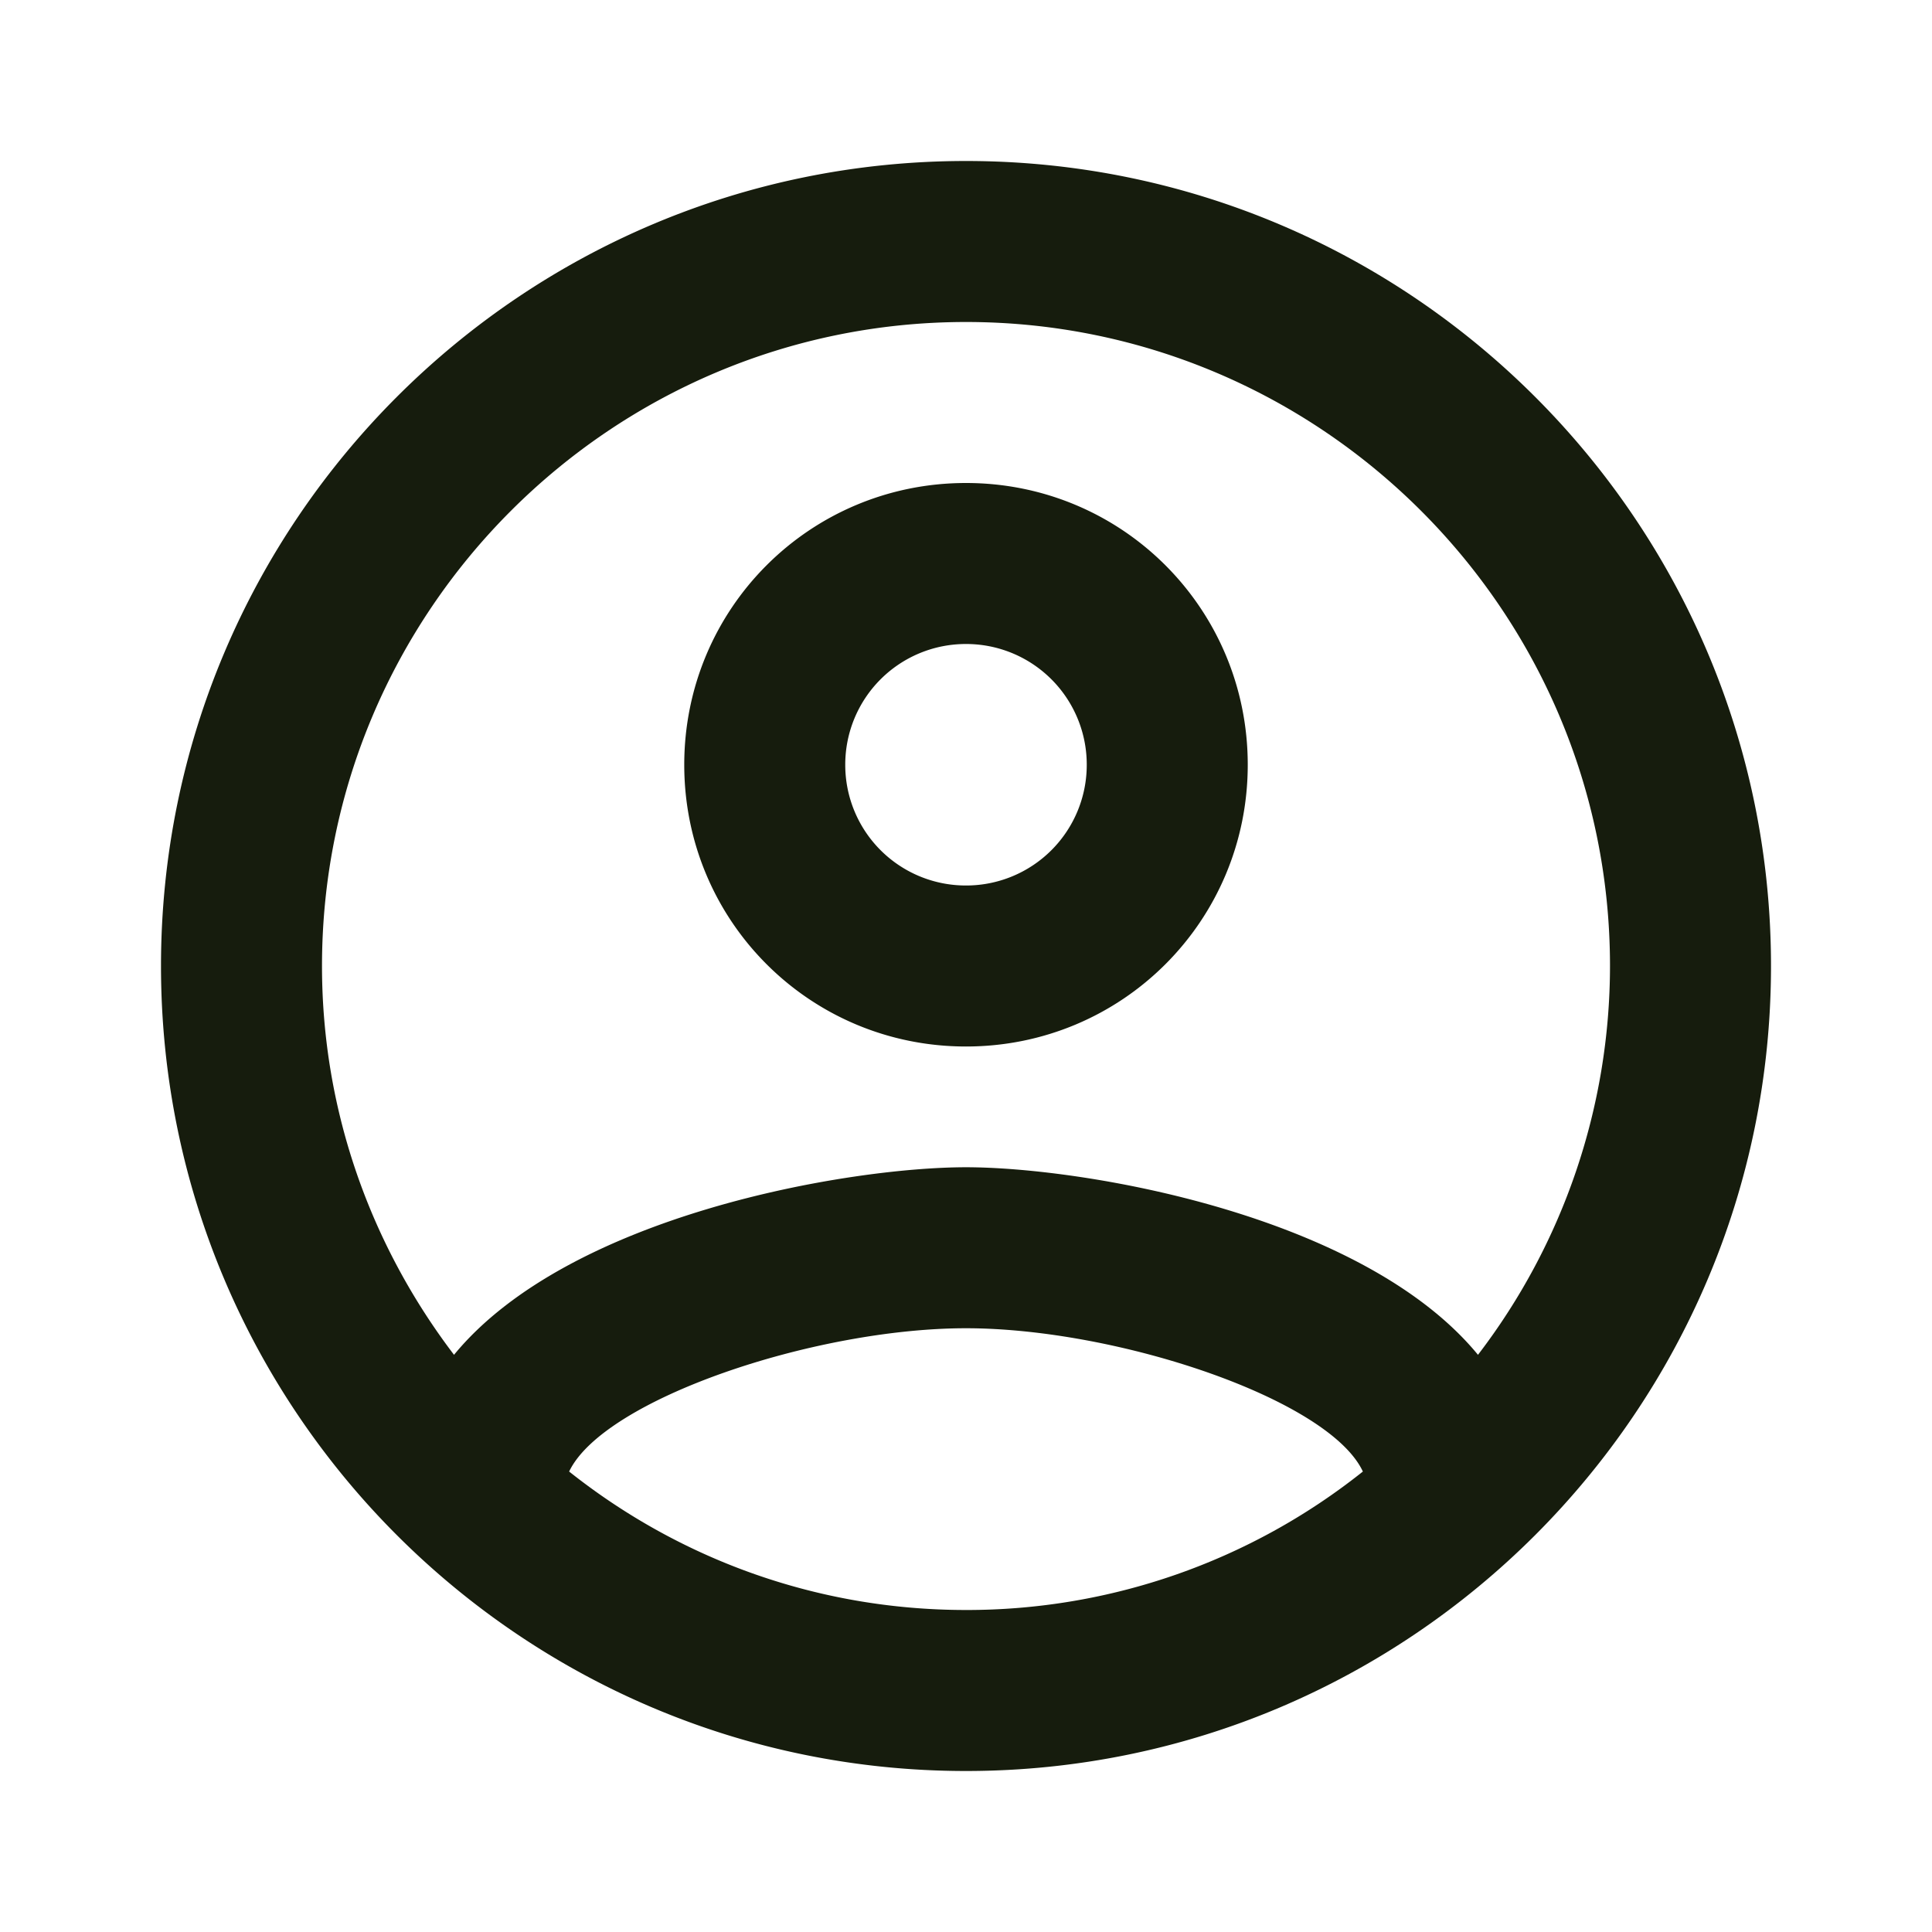 <svg viewBox="0 0 36 36" fill="none" xmlns="http://www.w3.org/2000/svg"><path clip-rule="evenodd" d="M18 3C9.72 3 3 9.72 3 18c0 8.28 6.72 15 15 15 8.28 0 15-6.72 15-15 0-8.28-6.72-15-15-15Zm-7.395 24.42c.645-1.35 4.575-2.67 7.395-2.67 2.82 0 6.765 1.32 7.395 2.67A11.84 11.84 0 0 1 18 30c-2.79 0-5.355-.96-7.395-2.58ZM18 21.75c2.19 0 7.395.885 9.54 3.495A11.925 11.925 0 0 0 30 18c0-6.615-5.385-12-12-12S6 11.385 6 18c0 2.73.93 5.235 2.46 7.245 2.145-2.61 7.35-3.495 9.54-3.495ZM18 9c-2.91 0-5.25 2.34-5.25 5.25S15.09 19.5 18 19.5s5.25-2.34 5.25-5.25S20.91 9 18 9Zm-2.25 5.25A2.247 2.247 0 0 0 18 16.5a2.247 2.247 0 0 0 2.25-2.25A2.247 2.247 0 0 0 18 12a2.247 2.247 0 0 0-2.25 2.25Z" fill-rule="evenodd" fill="#161C0D"></path></svg>